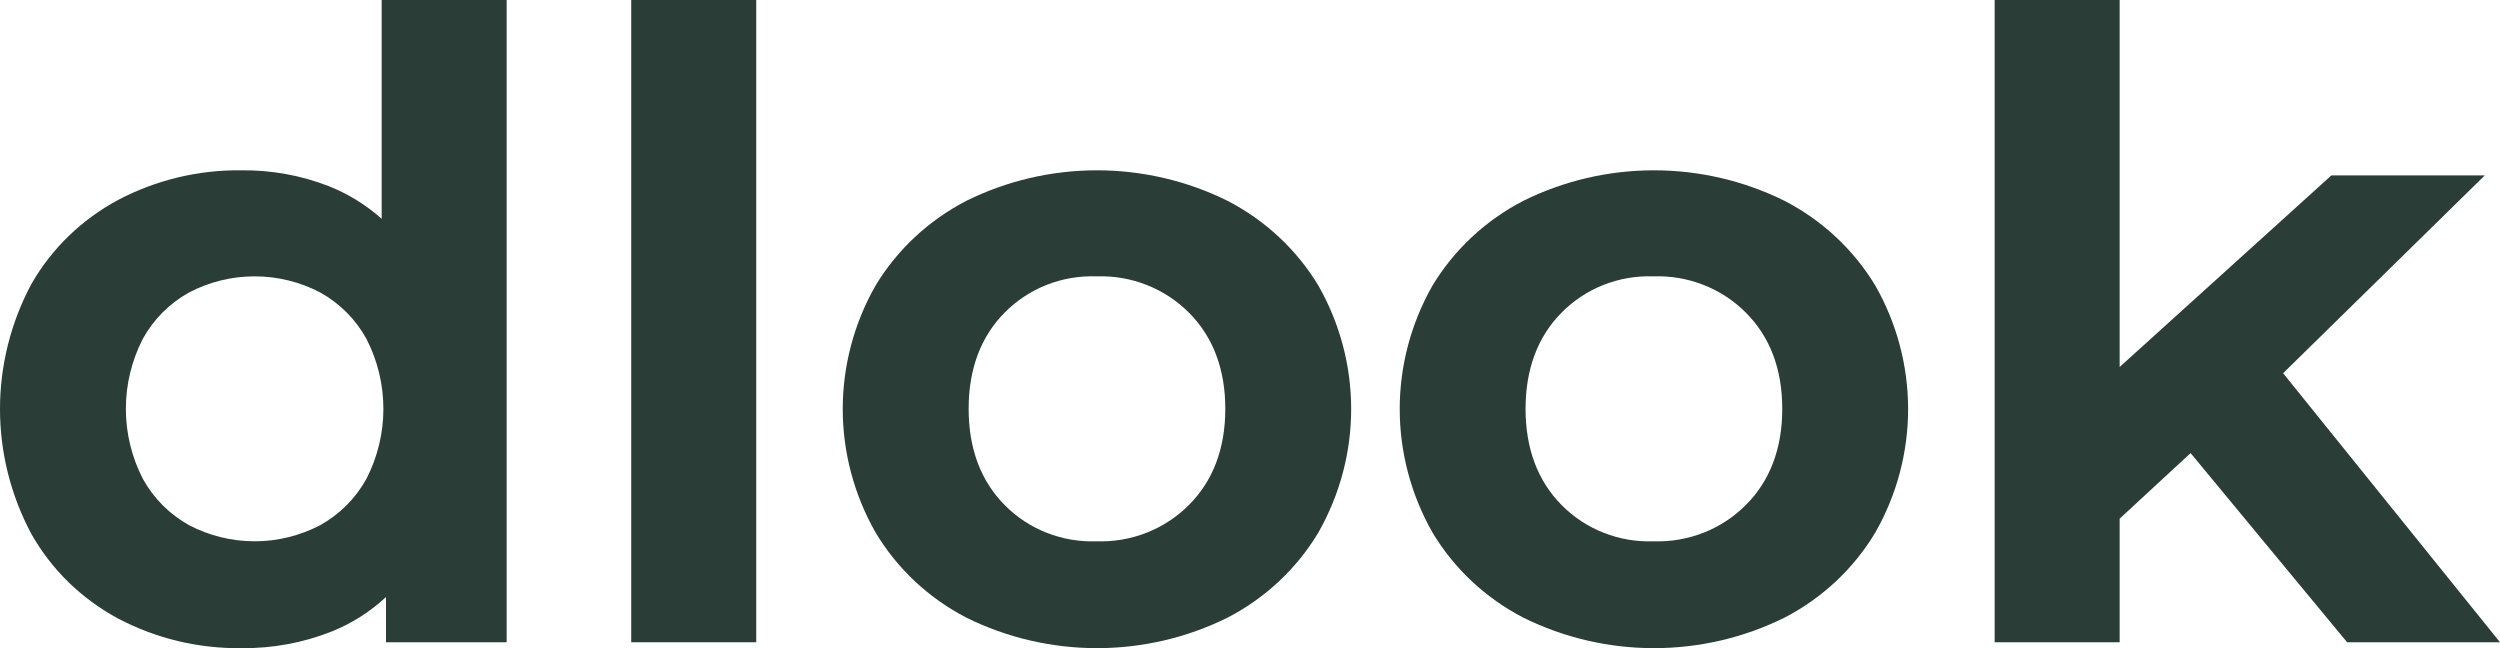 <svg width="81" height="21" viewBox="0 0 81 21" fill="none" xmlns="http://www.w3.org/2000/svg">
<g clip-path="url(#clip0_5271_67)">
<path d="M12.366 7.089C11.863 6.64 11.281 6.281 10.649 6.03C9.752 5.682 8.795 5.508 7.831 5.518C6.432 5.499 5.052 5.831 3.822 6.481C2.643 7.114 1.67 8.058 1.015 9.206C0.348 10.455 9.45971e-05 11.843 1.92701e-08 13.252C-9.45585e-05 14.66 0.348 16.048 1.015 17.297C1.666 18.452 2.639 19.402 3.822 20.038C5.052 20.688 6.432 21.019 7.831 21C8.83 21.011 9.822 20.827 10.749 20.46C11.4 20.197 11.996 19.819 12.506 19.344V20.809H16.416V0H12.366V7.089ZM11.869 10.972C12.233 11.677 12.422 12.456 12.422 13.246C12.422 14.035 12.233 14.814 11.869 15.519C11.525 16.143 11.009 16.661 10.379 17.013C9.725 17.357 8.993 17.538 8.25 17.538C7.507 17.538 6.775 17.357 6.121 17.013C5.491 16.661 4.975 16.143 4.631 15.519C4.267 14.814 4.078 14.035 4.078 13.246C4.078 12.456 4.267 11.677 4.631 10.972C4.975 10.348 5.491 9.831 6.121 9.478C6.775 9.134 7.507 8.954 8.25 8.954C8.993 8.954 9.725 9.134 10.379 9.478C11.009 9.831 11.525 10.348 11.869 10.972Z" fill="#2A3D37"/>
<path d="M24.502 0H20.452V20.809H24.502V0Z" fill="#2A3D37"/>
<path d="M39.771 6.506C38.461 5.857 37.011 5.518 35.541 5.518C34.072 5.518 32.622 5.857 31.312 6.506C30.087 7.139 29.067 8.091 28.365 9.257C27.67 10.479 27.305 11.854 27.305 13.252C27.305 14.65 27.67 16.025 28.365 17.247C29.063 18.419 30.084 19.377 31.312 20.012C32.623 20.662 34.072 21 35.542 21C37.012 21 38.461 20.662 39.772 20.012C40.999 19.377 42.02 18.419 42.719 17.247C43.413 16.024 43.778 14.649 43.778 13.252C43.778 11.854 43.413 10.479 42.718 9.257C42.016 8.091 40.995 7.139 39.771 6.506ZM35.528 17.538C34.975 17.558 34.424 17.464 33.911 17.261C33.398 17.059 32.934 16.753 32.551 16.363C31.776 15.582 31.384 14.533 31.384 13.246C31.384 11.959 31.776 10.91 32.551 10.128C32.935 9.739 33.398 9.433 33.911 9.23C34.424 9.028 34.975 8.934 35.528 8.954C36.083 8.935 36.636 9.029 37.151 9.232C37.666 9.434 38.133 9.74 38.52 10.129C39.302 10.911 39.7 11.96 39.7 13.246C39.7 14.533 39.302 15.581 38.52 16.362C38.133 16.751 37.666 17.057 37.151 17.26C36.636 17.462 36.083 17.557 35.528 17.538Z" fill="#2A3D37"/>
<path d="M57.817 6.506C56.506 5.857 55.057 5.518 53.587 5.518C52.117 5.518 50.668 5.857 49.357 6.506C48.133 7.139 47.113 8.091 46.41 9.257C45.716 10.479 45.351 11.854 45.351 13.252C45.351 14.649 45.715 16.024 46.409 17.247C47.108 18.419 48.129 19.377 49.357 20.012C50.668 20.662 52.117 21 53.587 21C55.057 21 56.506 20.662 57.817 20.012C59.044 19.377 60.065 18.419 60.764 17.247C61.459 16.024 61.823 14.649 61.823 13.252C61.822 11.854 61.458 10.479 60.763 9.257C60.061 8.091 59.041 7.139 57.817 6.506ZM53.573 17.538C53.02 17.558 52.469 17.463 51.956 17.261C51.443 17.059 50.98 16.753 50.596 16.363C49.822 15.582 49.428 14.533 49.428 13.246C49.428 11.959 49.822 10.91 50.596 10.128C50.98 9.739 51.443 9.433 51.956 9.23C52.469 9.028 53.02 8.934 53.573 8.954C54.128 8.935 54.681 9.029 55.197 9.232C55.712 9.434 56.178 9.74 56.565 10.129C57.348 10.911 57.745 11.96 57.745 13.246C57.745 14.533 57.348 15.581 56.565 16.362C56.178 16.751 55.712 17.057 55.197 17.259C54.681 17.462 54.128 17.557 53.573 17.538Z" fill="#2A3D37"/>
<path d="M73.973 12.092L80.508 5.682H75.538L68.677 11.89V0H64.627V20.809H68.677V16.804L70.975 14.68L76.046 20.809H81L73.973 12.092Z" fill="#2A3D37"/>
</g>
<defs>
<clipPath id="clip0_5271_67">
<rect width="81" height="21" fill="white"/>
</clipPath>
</defs>
</svg>

